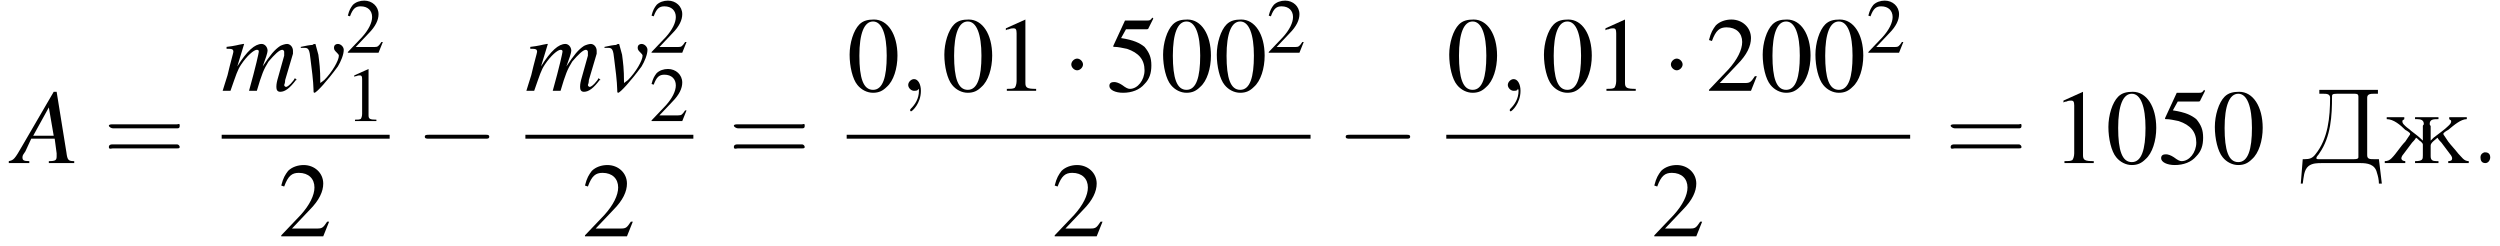 <?xml version='1.0' encoding='UTF-8'?>
<!---8.4-->
<svg height='25.2pt' version='1.1' viewBox='106.8 69.7 256.0 25.2' width='256.0pt' xmlns='http://www.w3.org/2000/svg' xmlns:xlink='http://www.w3.org/1999/xlink'>
<defs>
<path d='M7.2 -2.5C7.3 -2.5 7.5 -2.5 7.5 -2.7S7.3 -2.9 7.2 -2.9H1.3C1.1 -2.9 0.9 -2.9 0.9 -2.7S1.1 -2.5 1.3 -2.5H7.2Z' id='g1-0'/>
<path d='M2.1 -2.7C2.1 -3 1.8 -3.3 1.5 -3.3S0.9 -3 0.9 -2.7S1.2 -2.1 1.5 -2.1S2.1 -2.4 2.1 -2.7Z' id='g1-1'/>
<path d='M2.8 -7.3C2.2 -7.3 1.7 -7.2 1.3 -6.8C0.7 -6.2 0.3 -4.9 0.3 -3.7C0.3 -2.5 0.6 -1.2 1.1 -0.6C1.5 -0.1 2.1 0.2 2.7 0.2C3.3 0.2 3.7 0 4.1 -0.4C4.8 -1 5.2 -2.3 5.2 -3.6C5.2 -5.8 4.2 -7.3 2.8 -7.3ZM2.7 -7.1C3.6 -7.1 4.1 -5.8 4.1 -3.6S3.7 -0.1 2.7 -0.1S1.3 -1.3 1.3 -3.6C1.3 -5.9 1.8 -7.1 2.7 -7.1Z' id='g3-48'/>
<path d='M3.2 -7.3L1.2 -6.4V-6.2C1.3 -6.3 1.5 -6.3 1.5 -6.3C1.7 -6.4 1.9 -6.4 2 -6.4C2.2 -6.4 2.3 -6.3 2.3 -5.9V-1C2.3 -0.7 2.2 -0.4 2.1 -0.3C1.9 -0.2 1.7 -0.2 1.3 -0.2V0H4.3V-0.2C3.4 -0.2 3.2 -0.3 3.2 -0.8V-7.3L3.2 -7.3Z' id='g3-49'/>
<path d='M5.2 -1.5L5 -1.5C4.6 -0.9 4.5 -0.8 4 -0.8H1.4L3.2 -2.7C4.2 -3.7 4.6 -4.6 4.6 -5.4C4.6 -6.5 3.7 -7.3 2.6 -7.3C2 -7.3 1.4 -7.1 1 -6.7C0.7 -6.3 0.5 -6 0.3 -5.2L0.6 -5.1C1 -6.2 1.4 -6.5 2.1 -6.5C3.1 -6.5 3.7 -5.9 3.7 -5C3.7 -4.2 3.2 -3.2 2.3 -2.2L0.3 -0.1V0H4.6L5.2 -1.5Z' id='g3-50'/>
<path d='M2 -6.3H4.1C4.3 -6.3 4.3 -6.4 4.3 -6.4L4.8 -7.4L4.7 -7.5C4.5 -7.2 4.4 -7.2 4.2 -7.2H1.9L0.7 -4.6C0.7 -4.6 0.7 -4.6 0.7 -4.6C0.7 -4.5 0.7 -4.5 0.8 -4.5C1.2 -4.5 1.6 -4.4 2.1 -4.3C3.3 -3.9 3.9 -3.2 3.9 -2.1C3.9 -1.1 3.2 -0.2 2.4 -0.2C2.2 -0.2 2 -0.3 1.6 -0.6C1.3 -0.8 1 -0.9 0.8 -0.9C0.5 -0.9 0.3 -0.8 0.3 -0.5C0.3 -0.1 0.9 0.2 1.7 0.2C2.6 0.2 3.4 -0.1 3.9 -0.7C4.4 -1.2 4.6 -1.8 4.6 -2.6C4.6 -3.4 4.4 -3.9 3.9 -4.5C3.4 -4.9 2.8 -5.2 1.5 -5.4L2 -6.3Z' id='g3-53'/>
<use id='g11-49' transform='scale(0.731)' xlink:href='#g3-49'/>
<use id='g11-50' transform='scale(0.731)' xlink:href='#g3-50'/>
<path d='M5.5 -2.6C5.6 -2.6 5.7 -2.6 5.7 -2.8S5.6 -2.9 5.5 -2.9H0.7C0.6 -2.9 0.4 -2.9 0.4 -2.8S0.6 -2.6 0.7 -2.6H5.5ZM5.5 -1.1C5.6 -1.1 5.7 -1.1 5.7 -1.2S5.6 -1.4 5.5 -1.4H0.7C0.6 -1.4 0.4 -1.4 0.4 -1.2S0.6 -1.1 0.7 -1.1H5.5Z' id='g12-61'/>
<path d='M6.1 -0.2C5.5 -0.2 5.4 -0.3 5.3 -1.1L4.3 -7.3H4L0.8 -1.8C0 -0.4 -0.1 -0.3 -0.6 -0.2V0H1.5V-0.2C0.9 -0.2 0.8 -0.3 0.8 -0.6C0.8 -0.8 0.9 -0.9 1.1 -1.2L1.7 -2.5H4.1L4.3 -1C4.3 -0.9 4.3 -0.8 4.3 -0.7C4.3 -0.3 4.2 -0.2 3.5 -0.2V0H6.1V-0.2ZM1.9 -2.8L3.5 -5.7L4 -2.8H1.9Z' id='g8-65'/>
<path d='M7.5 -1.3C7.4 -1.1 7.3 -1 7.3 -1C7 -0.6 6.7 -0.4 6.6 -0.4C6.5 -0.4 6.4 -0.5 6.4 -0.6C6.4 -0.6 6.5 -0.8 6.5 -1.1L7.3 -3.8C7.3 -3.8 7.3 -4 7.3 -4.1C7.3 -4.5 7 -4.8 6.7 -4.8C6.5 -4.8 6.2 -4.7 6 -4.6C5.4 -4.2 5 -3.7 4.2 -2.5C4.5 -3.3 4.7 -3.9 4.7 -4.1C4.7 -4.5 4.4 -4.8 4.1 -4.8C3.4 -4.8 2.6 -4.1 1.6 -2.5L2.3 -4.8L2.2 -4.8C1.6 -4.7 1.4 -4.6 0.5 -4.5V-4.3H0.8C1.1 -4.3 1.2 -4.2 1.2 -4C1.2 -3.9 0.9 -2.9 0.6 -1.6C0.3 -0.7 0.3 -0.6 0.1 0H0.9C1.5 -1.7 1.6 -2.1 2 -2.7C2.6 -3.6 3.3 -4.2 3.6 -4.2C3.8 -4.2 3.8 -4.1 3.8 -4C3.8 -3.9 3.5 -2.5 2.8 0H3.6C4.1 -1.7 4.3 -2.2 4.8 -3C5.4 -3.7 5.9 -4.2 6.2 -4.2C6.3 -4.2 6.4 -4.1 6.4 -4C6.4 -3.9 6.4 -3.8 6.4 -3.6L5.7 -1.1C5.6 -0.7 5.6 -0.5 5.6 -0.4C5.6 -0.1 5.7 0.1 6 0.1C6.5 0.1 7 -0.3 7.6 -1.1L7.7 -1.1L7.5 -1.3Z' id='g8-109'/>
<path d='M0.2 -4.4C0.3 -4.4 0.4 -4.4 0.6 -4.4C1 -4.4 1.1 -4.2 1.2 -3.2C1.3 -2.5 1.5 -0.8 1.5 -0.2C1.5 0.1 1.5 0.2 1.6 0.2C1.8 0.2 2.9 -1 4 -2.5C4.3 -3 4.6 -3.7 4.6 -4.2C4.6 -4.5 4.3 -4.8 4 -4.8C3.8 -4.8 3.6 -4.7 3.6 -4.4C3.6 -4.2 3.7 -4.1 3.9 -3.9C4 -3.8 4.1 -3.7 4.1 -3.6C4.1 -3.1 3.4 -1.9 2.6 -1.1L2.2 -0.8C2.2 -2.3 2.1 -2.9 2 -3.7C1.7 -4.8 1.7 -4.8 1.7 -4.8C1.6 -4.8 1.5 -4.8 1.4 -4.7C1.2 -4.7 0.6 -4.6 0.2 -4.5V-4.4Z' id='g8-118'/>
<path d='M1.4 -1.1C1.1 -1 1 -0.8 1 -0.6C1 -0.3 1.1 0 1.5 0C1.8 0 2 -0.3 2 -0.6C2 -0.8 1.9 -1.1 1.5 -1.1C1.5 -1.1 1.5 -1.1 1.4 -1.1Z' id='g17-46'/>
<path d='M2 -7.5V-7.1H2.4C2.7 -7.1 3.1 -7.1 3.1 -6.7C3.1 -4.7 2.9 -2.5 1.6 -0.9C1.3 -0.5 1 -0.4 0.5 -0.4H0.3L0.1 2.1H0.3C0.4 1.5 0.4 0.7 0.9 0.3C1.3 0 1.8 0 2.3 0H6.2C6.9 0 7.7 0.1 7.9 1C8 1.3 8.1 1.7 8.1 2.1H8.4L8.1 -0.4C7.9 -0.4 7.8 -0.4 7.6 -0.4C7.2 -0.4 6.9 -0.4 6.9 -0.8V-6.7C6.9 -7.1 7.3 -7.1 7.6 -7.1C7.7 -7.1 7.9 -7.1 8 -7.1V-7.5H2ZM6 -0.6C6 -0.4 5.7 -0.4 5.5 -0.4H1.9C1.8 -0.4 1.7 -0.4 1.7 -0.5V-0.5C1.7 -0.7 1.9 -0.8 2 -1C3.2 -2.7 3.3 -4.9 3.3 -6.8C3.3 -7 3.3 -7.1 3.8 -7.1H5.6C5.8 -7.1 6 -7.1 6 -6.8V-1.1C6 -1 6 -0.9 6 -0.8C6 -0.7 6 -0.7 6 -0.6Z' id='g17-196'/>
<path d='M0.4 -4.7V-4.5C1.1 -4.5 1.8 -3.9 2.3 -3.4C2.5 -3.3 2.8 -3.1 2.8 -3V-3C2.8 -2.9 2.7 -2.8 2.7 -2.8L2.3 -2.2C1.8 -1.7 1.4 -1 0.9 -0.5C0.7 -0.3 0.5 -0.2 0.2 -0.2V0H2.3V-0.2C2.1 -0.2 1.9 -0.3 1.9 -0.5C1.9 -0.6 2 -0.8 2.1 -0.9C2.4 -1.3 2.7 -1.7 3 -2.1C3.1 -2.2 3.3 -2.4 3.4 -2.6C3.6 -2.5 3.7 -2.3 3.9 -2.2C4 -2.1 4.1 -2 4.1 -1.9V-0.8C4.1 -0.4 4.1 -0.2 3.3 -0.2V0H5.7V-0.2H5.5C5.1 -0.2 4.9 -0.3 4.9 -0.7V-1.8C4.9 -2.1 5.4 -2.4 5.6 -2.6C5.7 -2.4 5.9 -2.2 6 -2.1C6.3 -1.7 6.6 -1.3 6.9 -0.9C7 -0.8 7.1 -0.6 7.1 -0.5C7.1 -0.3 7 -0.2 6.7 -0.2V0H8.8V-0.2C8.3 -0.2 8.1 -0.6 7.7 -1C7.4 -1.4 7 -1.8 6.7 -2.2L6.3 -2.8C6.3 -2.8 6.2 -2.9 6.2 -3V-3C6.2 -3.1 6.5 -3.3 6.7 -3.4C7.3 -3.9 8 -4.5 8.6 -4.5V-4.7L7.9 -4.7H6.8V-4.5C6.9 -4.4 7 -4.4 7 -4.3C7 -4.1 6.9 -4 6.8 -3.9L6.7 -3.8C6.3 -3.4 5.7 -3 5.2 -2.6C5.1 -2.5 5 -2.4 4.9 -2.3V-3.8C4.9 -3.8 4.8 -3.9 4.8 -4C4.8 -4.5 5.2 -4.5 5.7 -4.5V-4.7H3.3V-4.5H3.5C3.9 -4.5 4.2 -4.4 4.2 -4C4.2 -3.9 4.1 -3.9 4.1 -3.8V-2.3C3.7 -2.7 3.3 -3 2.9 -3.3C2.7 -3.5 2.5 -3.6 2.3 -3.8L2.2 -3.9C2.1 -4 2 -4.1 2 -4.3C2 -4.4 2.1 -4.4 2.2 -4.5V-4.7H0.4Z' id='g17-230'/>
<path d='M2.2 0C2.2 -0.7 1.9 -1.2 1.5 -1.2C1.2 -1.2 0.9 -0.9 0.9 -0.6C0.9 -0.3 1.2 0 1.5 0C1.6 0 1.8 0 1.9 -0.1C1.9 -0.2 1.9 -0.2 1.9 -0.2S2 -0.2 2 0C2 0.8 1.6 1.4 1.2 1.8C1.1 1.9 1.1 1.9 1.1 2C1.1 2.1 1.2 2.1 1.2 2.1C1.3 2.1 2.2 1.3 2.2 0Z' id='g7-59'/>
<use id='g15-48' xlink:href='#g3-48'/>
<use id='g15-49' xlink:href='#g3-49'/>
<use id='g15-50' xlink:href='#g3-50'/>
<use id='g15-53' xlink:href='#g3-53'/>
<use id='g16-61' transform='scale(1.369)' xlink:href='#g12-61'/>
</defs>
<g id='page1'>

<use x='108.3' xlink:href='#g8-65' y='86.4'/>
<use x='117.4' xlink:href='#g16-61' y='86.4'/>
<use x='129.5' xlink:href='#g8-109' y='79'/>
<use x='137.4' xlink:href='#g8-118' y='79'/>
<use x='142.2' xlink:href='#g11-50' y='75.1'/>
<use x='142.2' xlink:href='#g11-49' y='82.1'/>
<rect height='0.4' width='17.2' x='129.5' y='83.5'/>
<use x='135.3' xlink:href='#g15-50' y='93.9'/>
<use x='149.4' xlink:href='#g1-0' y='86.4'/>
<use x='160.6' xlink:href='#g8-109' y='79'/>
<use x='168.5' xlink:href='#g8-118' y='79'/>
<use x='173.3' xlink:href='#g11-50' y='75.1'/>
<use x='173.3' xlink:href='#g11-50' y='82.1'/>
<rect height='0.4' width='17.2' x='160.6' y='83.5'/>
<use x='166.4' xlink:href='#g15-50' y='93.9'/>
<use x='181.4' xlink:href='#g16-61' y='86.4'/>
<use x='193.5' xlink:href='#g15-48' y='79'/>
<use x='198.9' xlink:href='#g7-59' y='79'/>
<use x='203.2' xlink:href='#g15-48' y='79'/>
<use x='208.6' xlink:href='#g15-49' y='79'/>
<use x='215.6' xlink:href='#g1-1' y='79'/>
<use x='220.1' xlink:href='#g15-53' y='79'/>
<use x='225.6' xlink:href='#g15-48' y='79'/>
<use x='231.1' xlink:href='#g15-48' y='79'/>
<use x='236.5' xlink:href='#g11-50' y='75.1'/>
<rect height='0.4' width='47.5' x='193.5' y='83.5'/>
<use x='214.5' xlink:href='#g15-50' y='93.9'/>
<use x='243.7' xlink:href='#g1-0' y='86.4'/>
<use x='254.9' xlink:href='#g15-48' y='79'/>
<use x='260.3' xlink:href='#g7-59' y='79'/>
<use x='264.6' xlink:href='#g15-48' y='79'/>
<use x='270' xlink:href='#g15-49' y='79'/>
<use x='277' xlink:href='#g1-1' y='79'/>
<use x='281.5' xlink:href='#g15-50' y='79'/>
<use x='287' xlink:href='#g15-48' y='79'/>
<use x='292.4' xlink:href='#g15-48' y='79'/>
<use x='297.9' xlink:href='#g11-50' y='75.1'/>
<rect height='0.4' width='47.5' x='254.9' y='83.5'/>
<use x='275.9' xlink:href='#g15-50' y='93.9'/>
<use x='306' xlink:href='#g16-61' y='86.4'/>
<use x='316.9' xlink:href='#g15-49' y='86.4'/>
<use x='322.4' xlink:href='#g15-48' y='86.4'/>
<use x='327.8' xlink:href='#g15-53' y='86.4'/>
<use x='333.3' xlink:href='#g15-48' y='86.4'/>
<use x='342.3' xlink:href='#g17-196' y='86.4'/>
<use x='350.8' xlink:href='#g17-230' y='86.4'/>
<use x='359.8' xlink:href='#g17-46' y='86.4'/>
</g>
</svg>